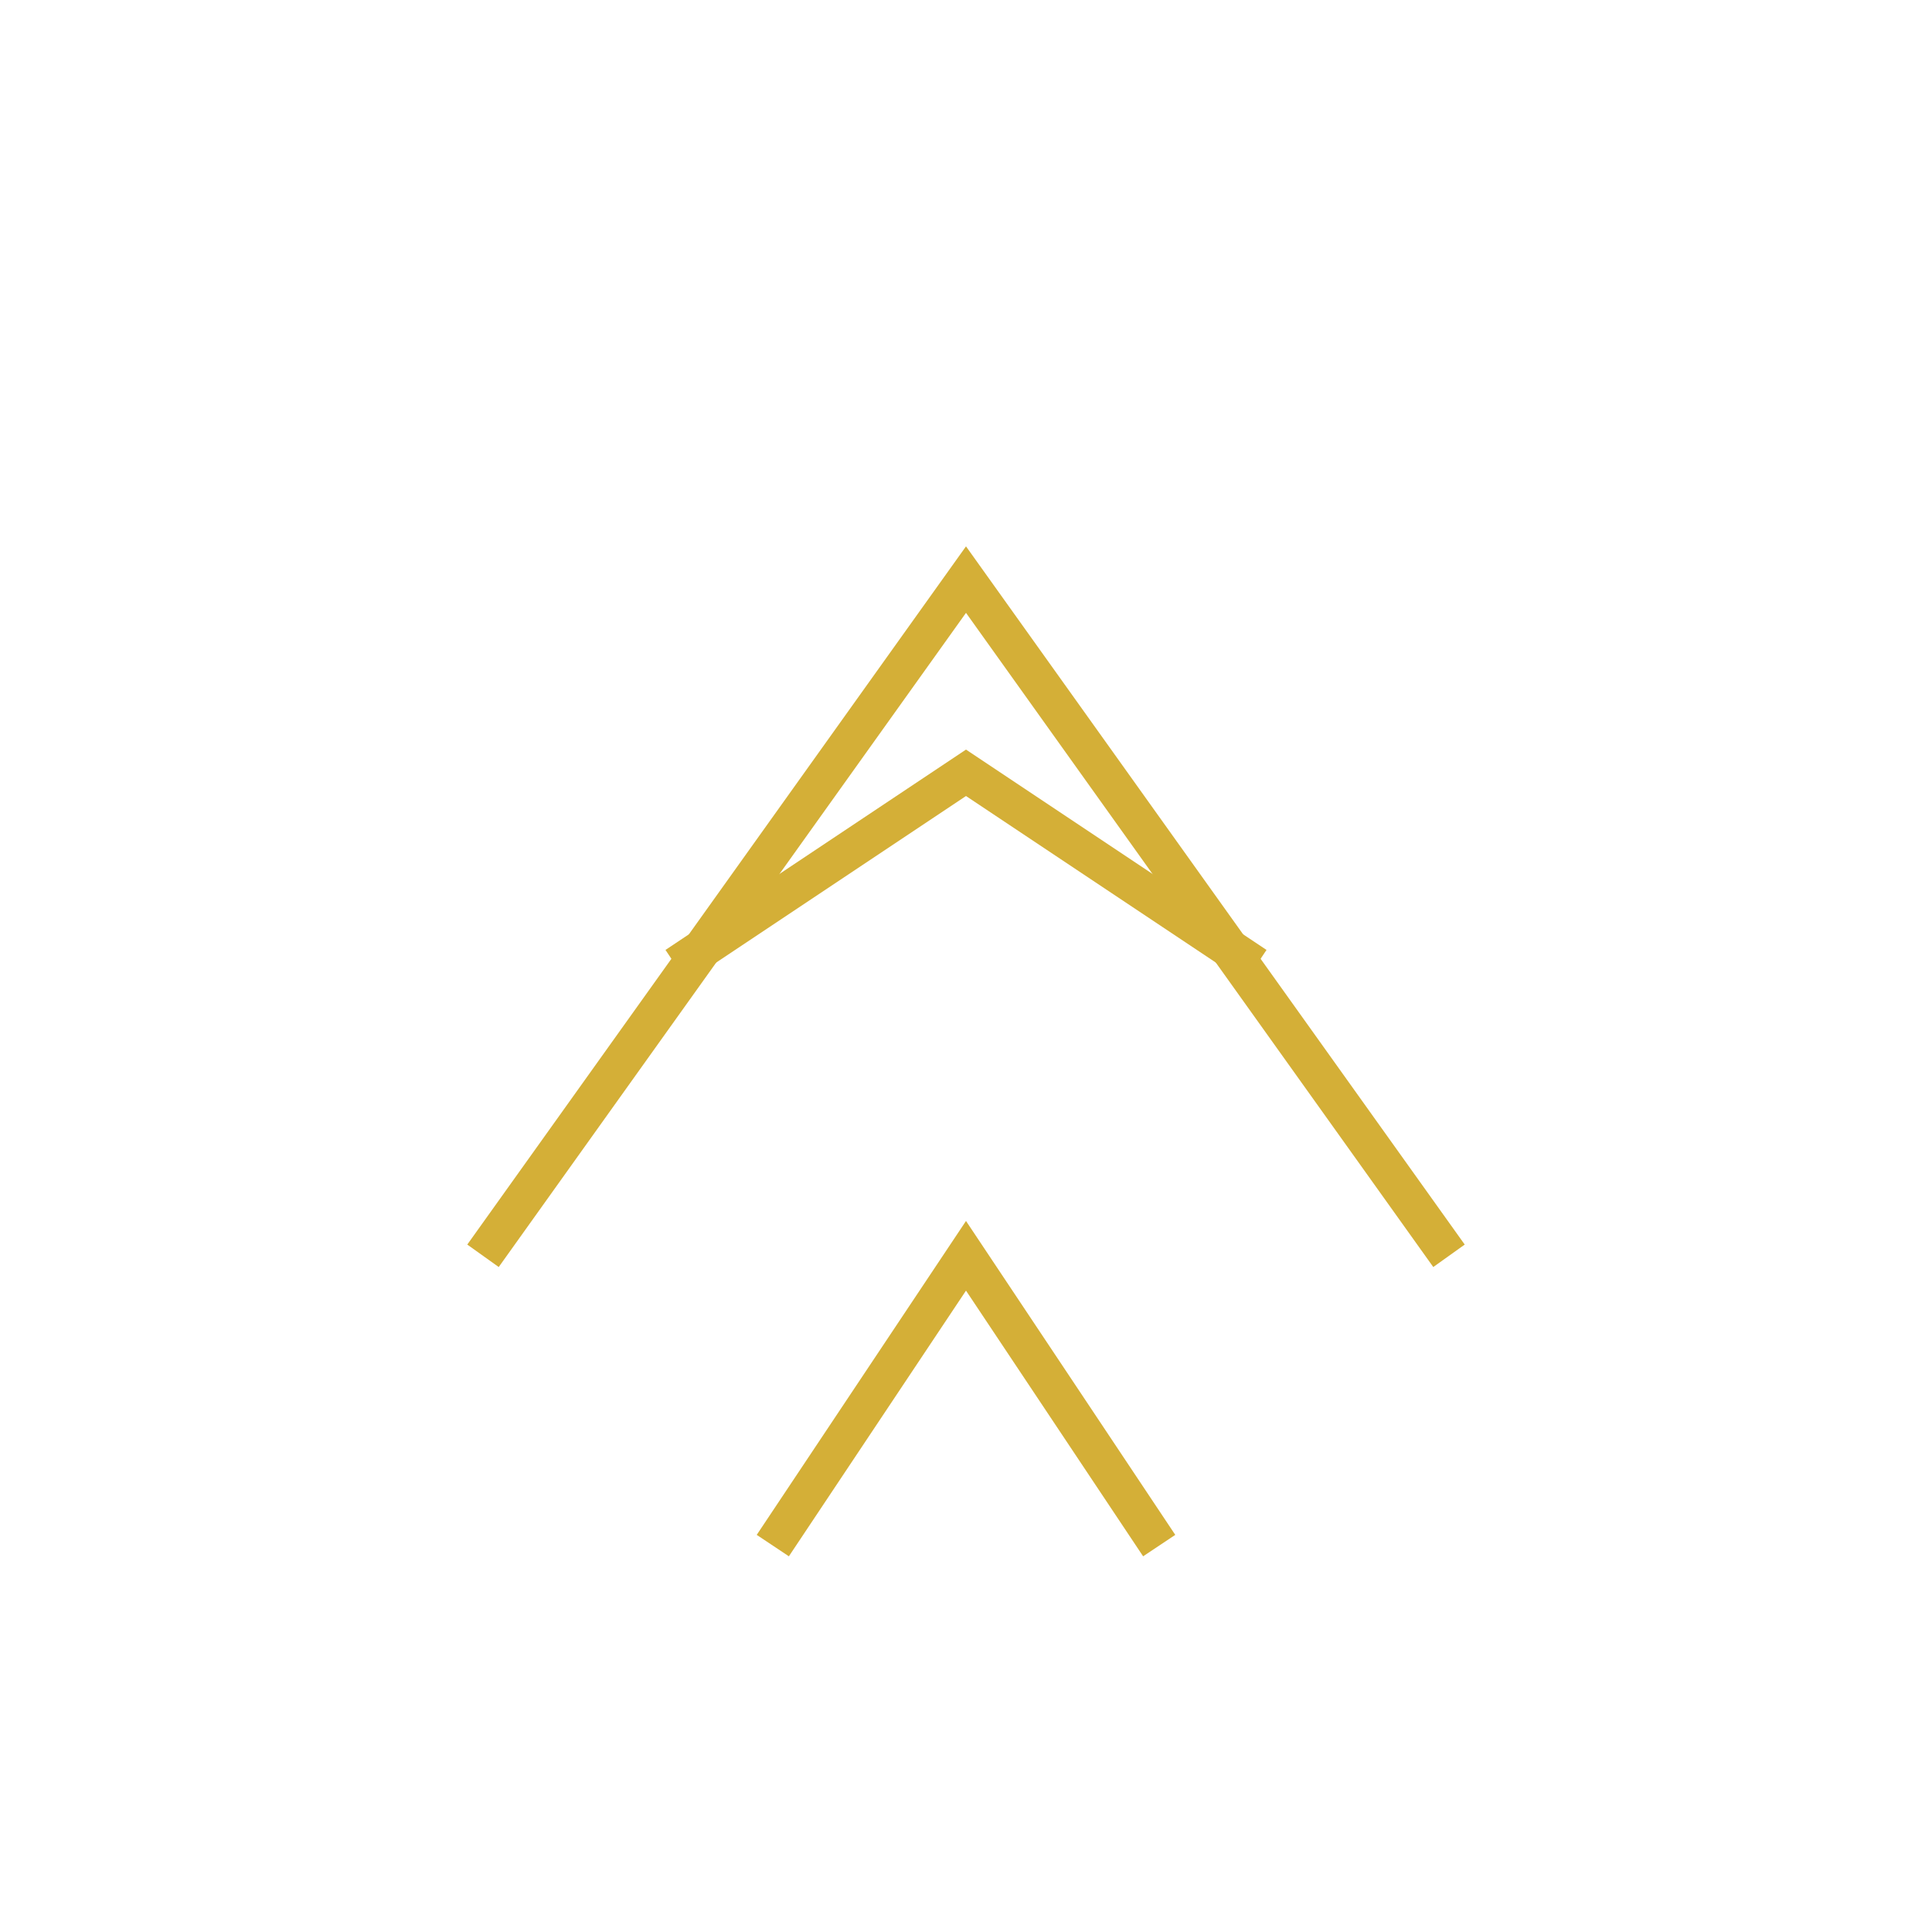 <?xml version="1.0" encoding="UTF-8"?>
<svg width="100" height="100" viewBox="0 0 100 100" xmlns="http://www.w3.org/2000/svg">
  <g stroke="#D4AF37" stroke-width="2" fill="none">
    <path d="M25,65 L50,30 L75,65" />
    <path d="M35,50 L50,40 L65,50" />
    <path d="M40,80 L50,65 L60,80" />
  </g>
</svg>
